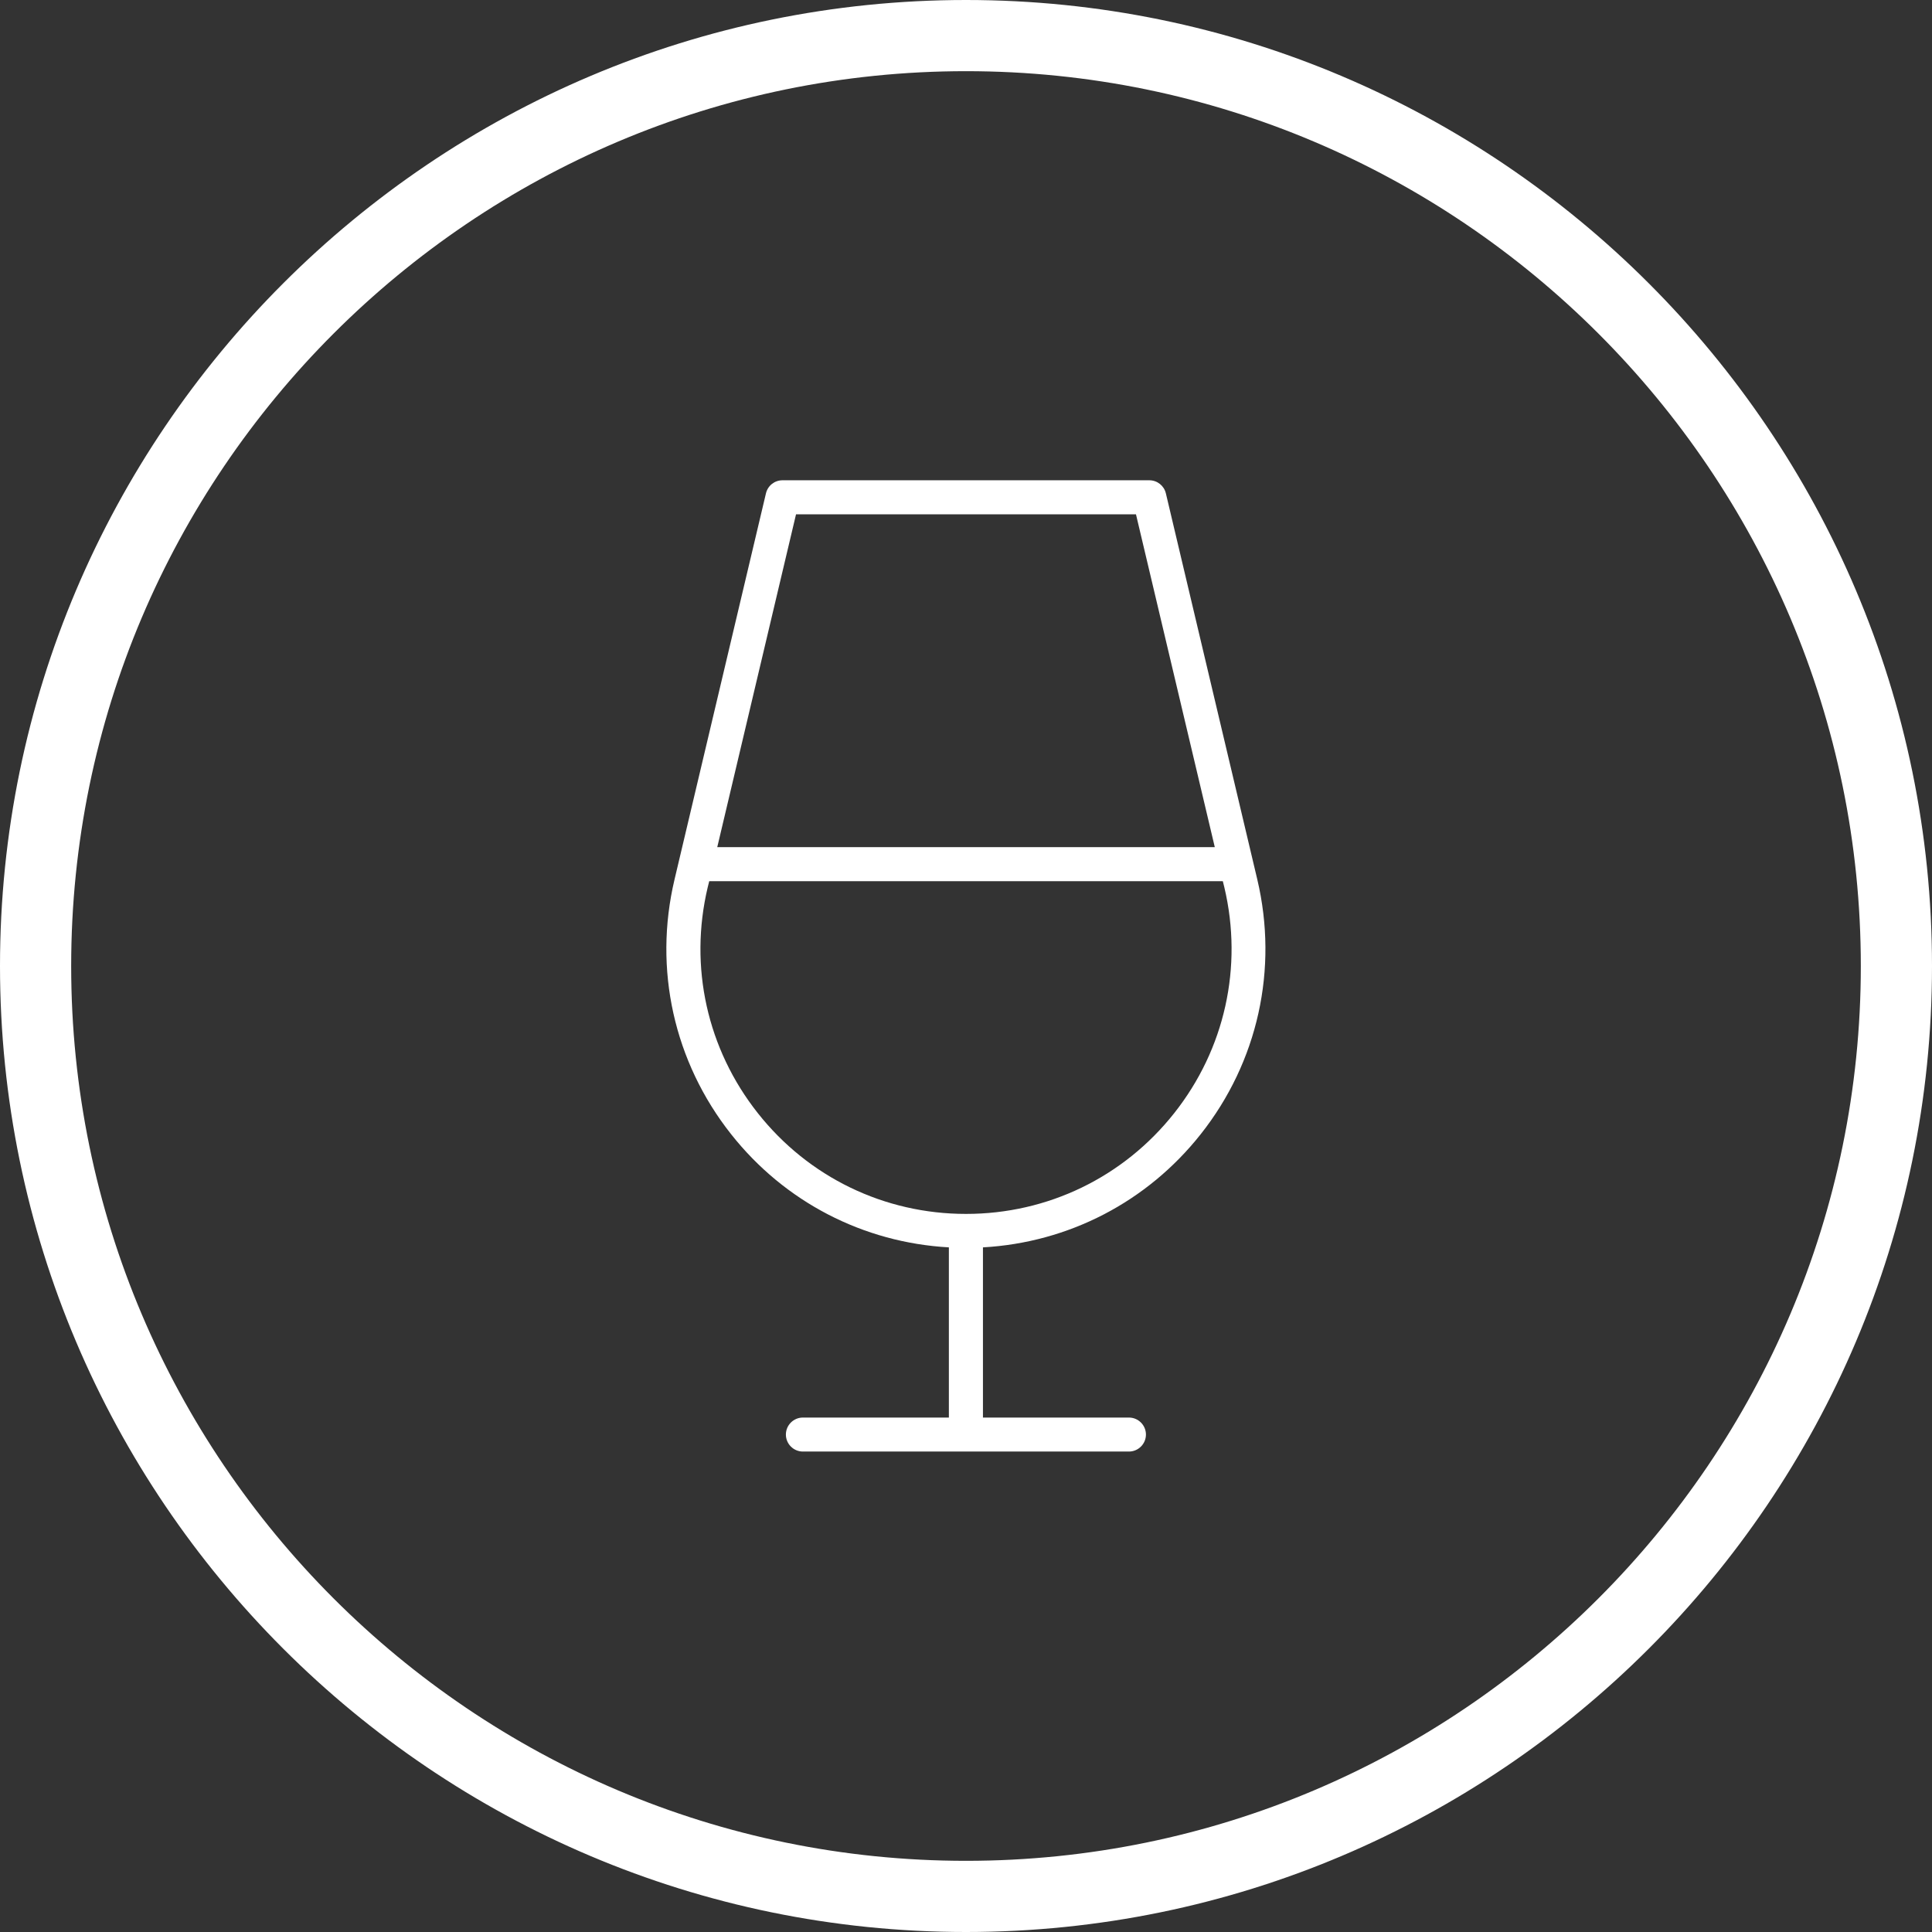 <svg width="44" height="44" viewBox="0 0 44 44" fill="none" xmlns="http://www.w3.org/2000/svg">
<rect x="0" y="0" width="44" height="44" fill="#333333" stroke="none"/>
<g clip-path="url(#clip0_322_45)">
<path d="M22 0C9.87 0 0 9.87 0 22C0 34.13 9.87 44 22 44C34.13 44 44 34.13 44 22C44 9.87 34.13 0 22 0ZM22 42.379C10.764 42.379 1.621 33.236 1.621 22C1.621 10.764 10.764 1.621 22 1.621C33.236 1.621 42.379 10.764 42.379 22C42.379 33.236 33.236 42.379 22 42.379Z" fill="white"/>
<path d="M26.552 11.236C26.51 11.06 26.355 10.938 26.174 10.938H17.821C17.641 10.938 17.486 11.06 17.444 11.236L15.362 20.029C14.878 22.07 15.348 24.184 16.65 25.83C17.87 27.375 19.662 28.299 21.61 28.408V32.284H18.285C18.072 32.284 17.898 32.458 17.898 32.671C17.898 32.884 18.072 33.058 18.285 33.058H25.711C25.924 33.058 26.098 32.884 26.098 32.671C26.098 32.458 25.924 32.284 25.711 32.284H22.386V28.408C24.336 28.299 26.126 27.373 27.346 25.83C28.648 24.184 29.116 22.07 28.634 20.029L26.552 11.236ZM21.999 27.646C20.14 27.646 18.412 26.81 17.259 25.351C16.105 23.892 15.688 22.019 16.117 20.21L16.152 20.069H27.849L27.884 20.21C28.312 22.019 27.895 23.894 26.742 25.351C25.588 26.81 23.861 27.646 22.001 27.646H21.999ZM16.335 19.293L18.129 11.713H25.871L27.666 19.293H16.335Z" fill="white"/>
</g>
<defs>
<clipPath id="clip0_322_45">
<rect width="44" height="44" fill="white"/>
</clipPath>
</defs>
</svg>
